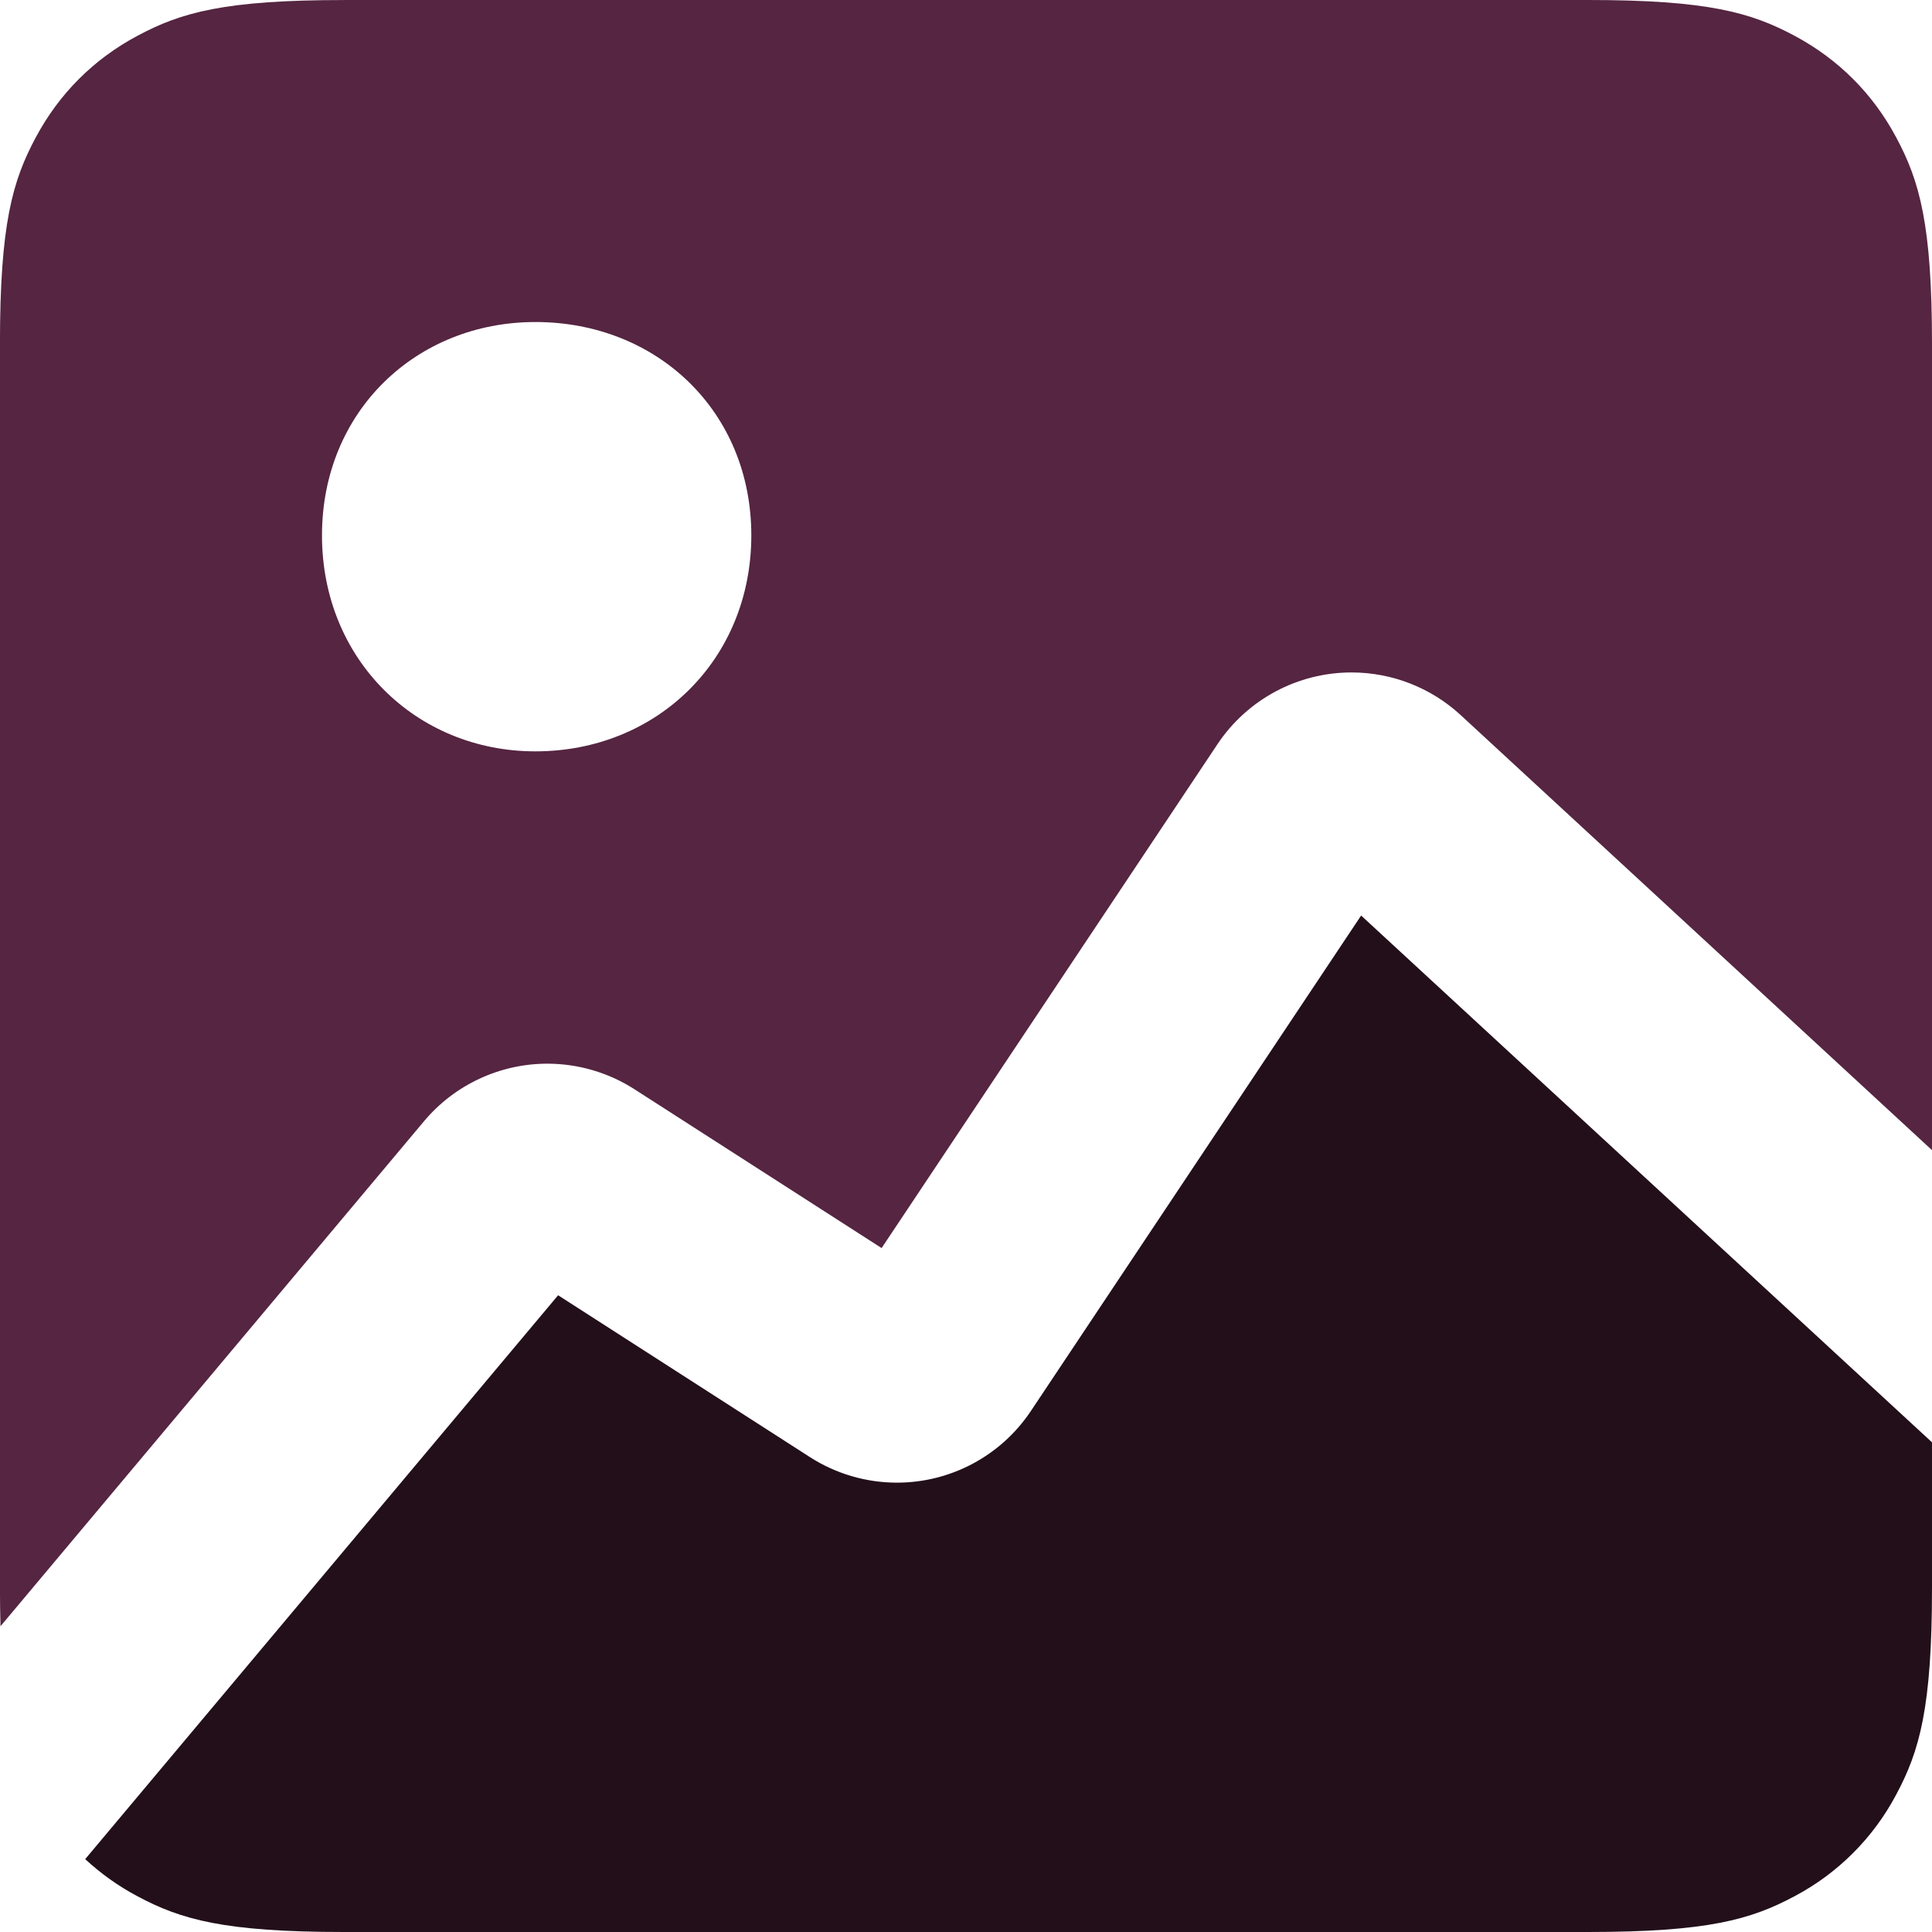 <?xml version="1.0" encoding="UTF-8"?>
<!DOCTYPE svg PUBLIC "-//W3C//DTD SVG 1.1//EN" "http://www.w3.org/Graphics/SVG/1.1/DTD/svg11.dtd">
<!-- Creator: CorelDRAW -->
<svg xmlns="http://www.w3.org/2000/svg" xml:space="preserve" width="0.5in" height="0.5in" version="1.1" style="shape-rendering:geometricPrecision; text-rendering:geometricPrecision; image-rendering:optimizeQuality; fill-rule:evenodd; clip-rule:evenodd"
viewBox="0 0 500 500"
 xmlns:xlink="http://www.w3.org/1999/xlink"
 xmlns:xodm="http://www.corel.com/coreldraw/odm/2003">
 <defs>
  <style type="text/css">
   <![CDATA[
    .fil0 {fill:#220F1A}
    .fil1 {fill:#552541}
   ]]>
  </style>
 </defs>
 <g id="Layer_x0020_1">
  <path class="fil0" d="M352.28 236.96l147.72 136.31 0 37.7c0,30.94 -3.22,42.2 -9.28,53.5 -5.92,11.18 -15.07,20.33 -26.25,26.25 -11.31,6.06 -22.53,9.28 -53.5,9.28l-321.95 0c-30.97,0 -42.2,-3.22 -53.5,-9.28 -4.87,-2.59 -9.43,-5.83 -13.47,-9.58l122.39 -145.93 65.17 41.89c6.71,4.31 14.54,6.61 22.52,6.61 13.93,0 26.95,-6.97 34.67,-18.56l85.47 -128.23 0 0.03z"/>
  <path class="fil1" d="M89.02 0l321.95 0c30.94,0 42.19,3.22 53.5,9.28 11.31,6.06 20.2,14.94 26.25,26.25 6.06,11.3 9.28,22.53 9.28,53.5l0 208.63 -121.97 -112.59c-7.69,-7.1 -17.79,-11.04 -28.26,-11.04 -13.93,0 -26.94,6.96 -34.67,18.54l-86.94 130.43 -63.97 -41.11c-6.71,-4.3 -14.54,-6.61 -22.52,-6.61 -12.31,0 -24.02,5.46 -31.93,14.89l-109.61 130.7c-0.09,-3.23 -0.14,-6.62 -0.14,-9.88l0 -321.95c0,-30.97 3.22,-42.2 9.28,-53.5 6.06,-11.31 14.94,-20.2 26.25,-26.25 11.3,-6.06 22.53,-9.28 53.5,-9.28zm49.53 83.34c-30.83,0 -55.22,23.11 -55.22,55.22 0,32.14 24.42,55.89 55.22,55.89 31.48,0 55.89,-23.75 55.89,-55.89 0,-32.11 -24.42,-55.22 -55.89,-55.22z"/>
 </g>
</svg>